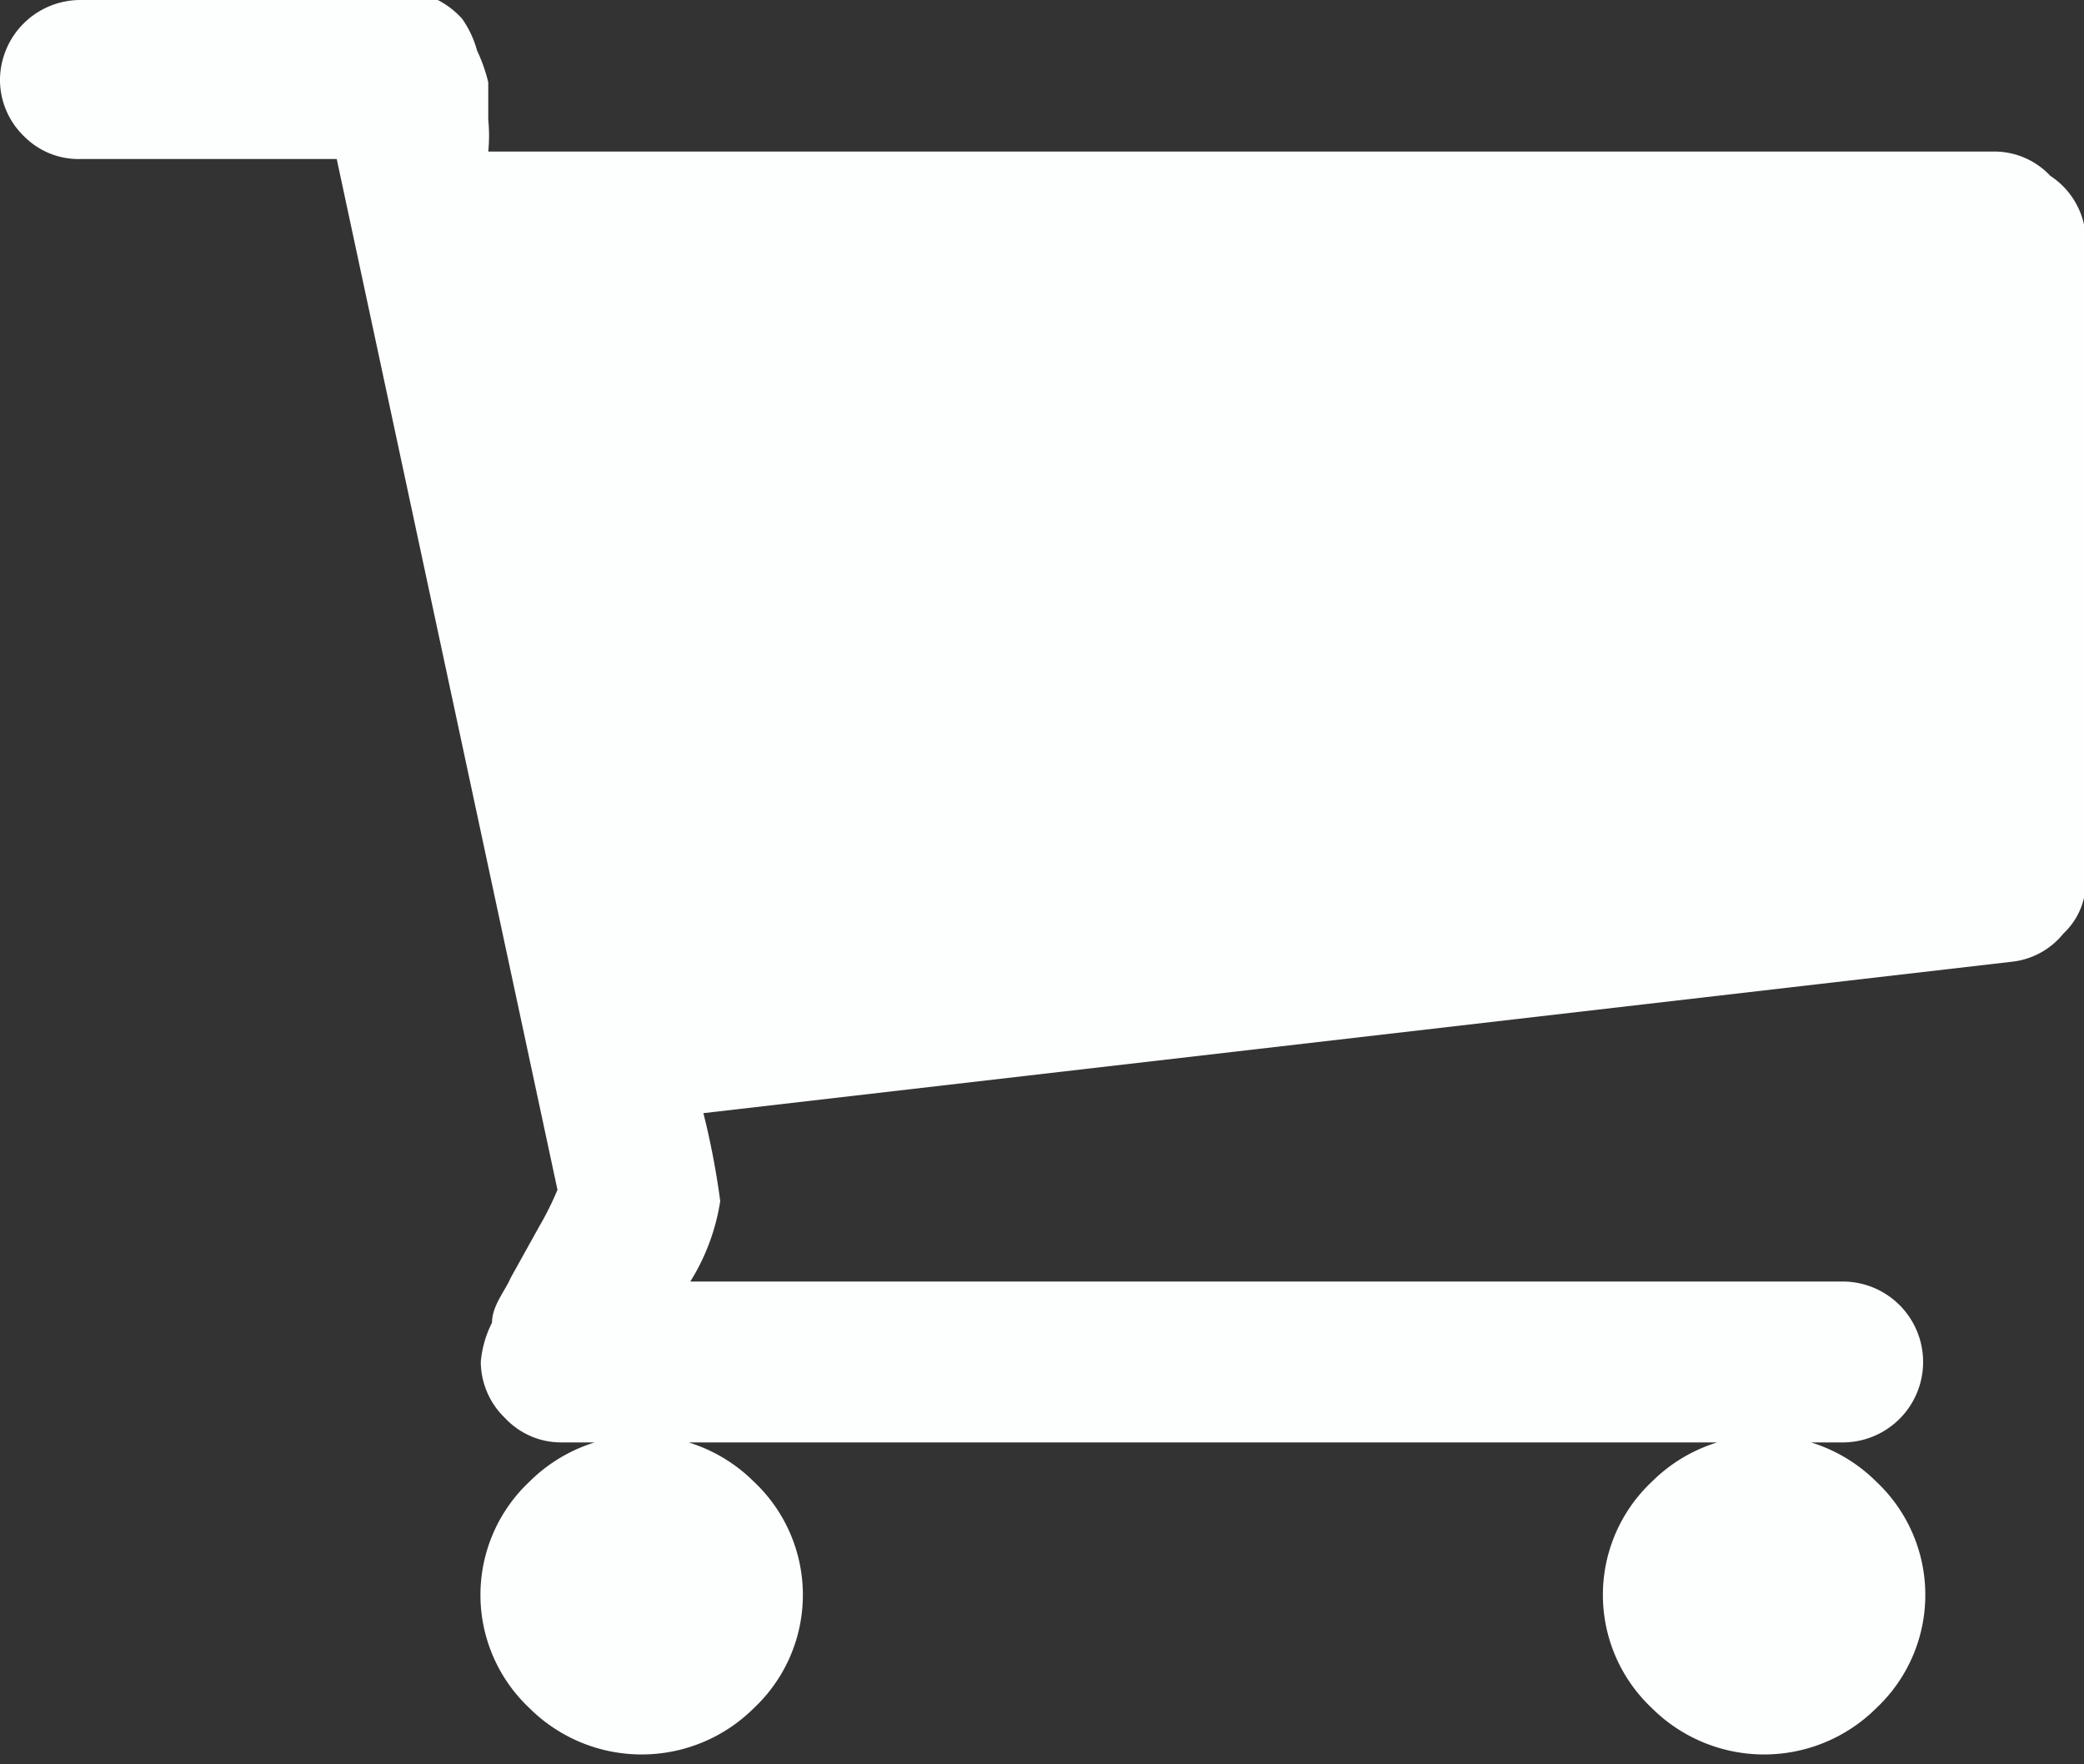 <svg id="Layer_1" data-name="Layer 1" xmlns="http://www.w3.org/2000/svg" viewBox="0 0 11.14 9.43"><rect x="0" y="0" width="11.14" height="9.43" fill="#333333" stroke="none"/><defs><style>.cls-1{fill:#fdfefe;}</style></defs><path class="cls-1" d="M71.88,86.36v3.43a.38.38,0,0,1-.12.28.41.41,0,0,1-.27.15l-7,.81a4.2,4.2,0,0,1,.09.47,1.14,1.14,0,0,1-.16.43h6.16a.43.43,0,0,1,0,.86H63.73a.41.41,0,0,1-.3-.13.42.42,0,0,1-.13-.3.57.57,0,0,1,.06-.21c0-.09.07-.17.1-.24l.15-.27a1.68,1.68,0,0,0,.1-.2l-1.18-5.51H61.16a.41.41,0,0,1-.3-.12.42.42,0,0,1-.13-.31.43.43,0,0,1,.43-.42h1.72a.41.41,0,0,1,.19,0,.45.45,0,0,1,.13.1.54.54,0,0,1,.08.17.88.88,0,0,1,.06.17s0,.11,0,.2a.86.86,0,0,1,0,.17h8.05a.41.41,0,0,1,.3.13A.42.42,0,0,1,71.88,86.36ZM64.76,93a.83.83,0,0,1,0,1.21.85.85,0,0,1-1.2,0,.83.83,0,0,1,0-1.21.85.85,0,0,1,1.2,0Zm6,0a.83.83,0,0,1,0,1.21.85.85,0,0,1-1.2,0,.83.83,0,0,1,0-1.21.85.85,0,0,1,1.2,0Z" transform="translate(-60.73 -85.08)"/></svg>